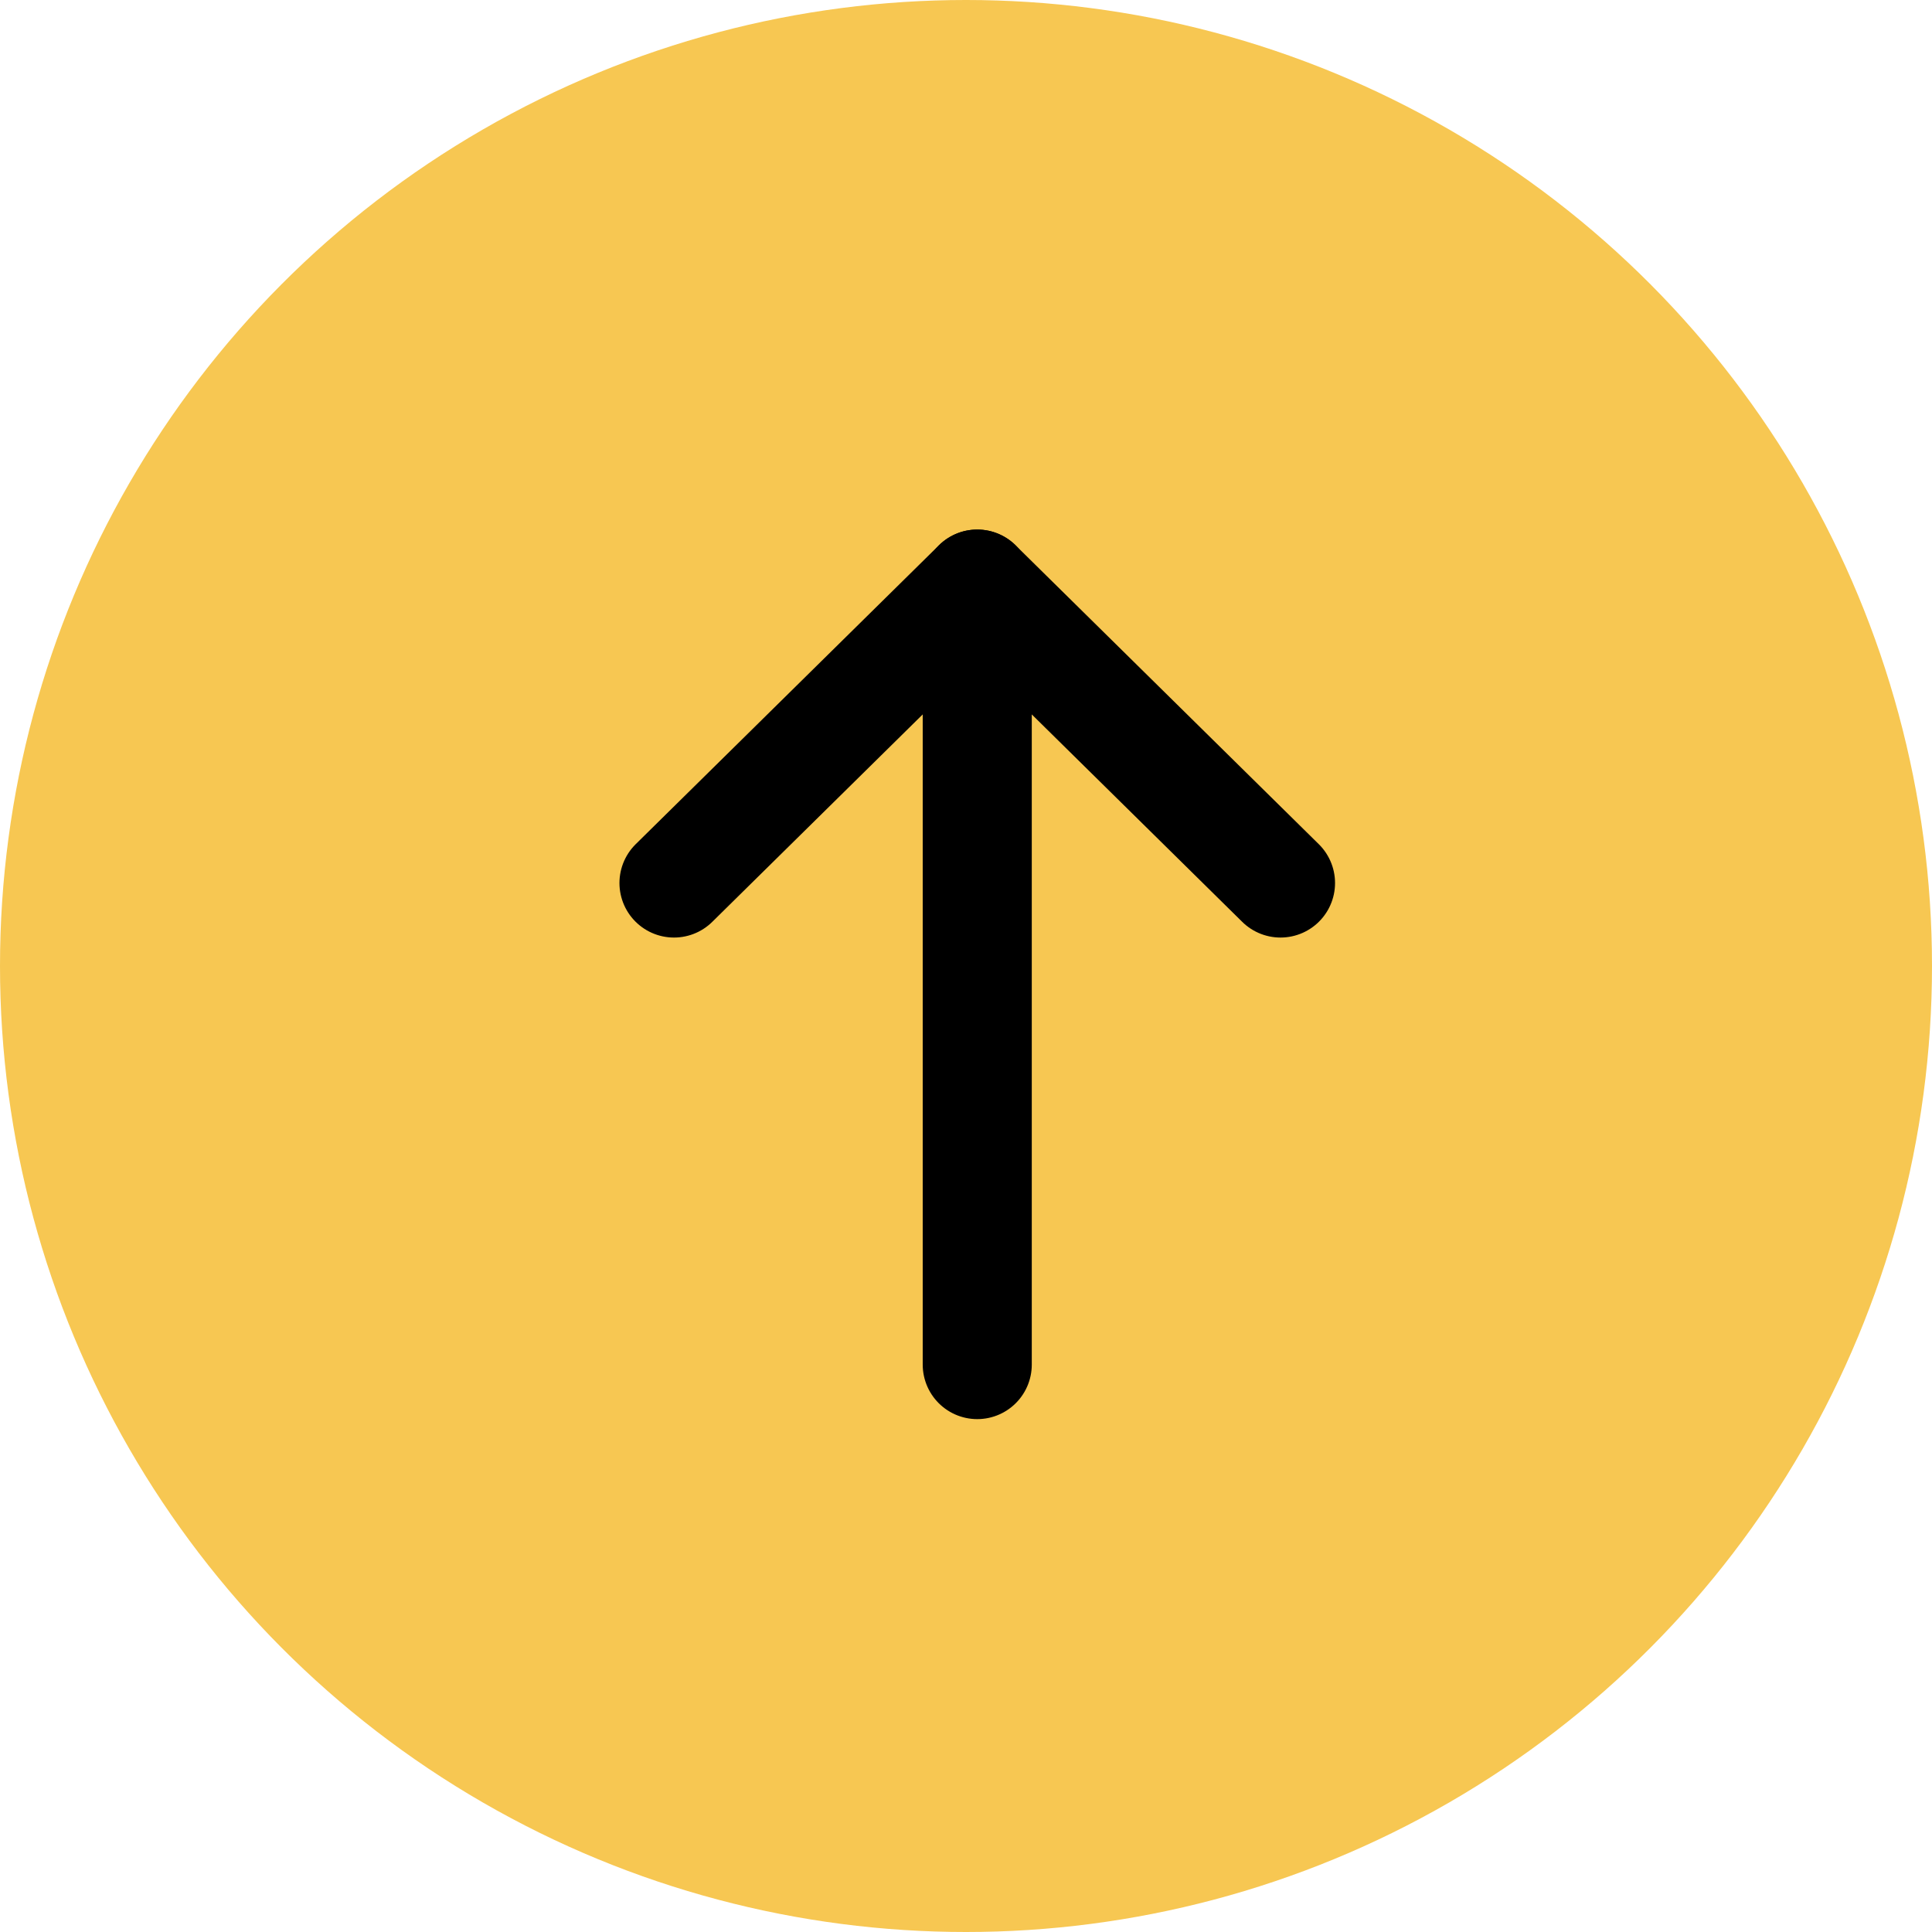 <svg xmlns="http://www.w3.org/2000/svg" width="62" height="62"><g data-name="Group 684" transform="translate(-1725 -5044)"><circle data-name="Ellipse 22" cx="31" cy="31" r="31" transform="translate(1725 5044)" fill="#f7c752"/><g data-name="Group 614" fill="none" stroke="#000" stroke-linecap="round" stroke-linejoin="round" stroke-width="3.5"><path data-name="Path 809" d="M1756.361 5087.791v-25.047l9.732 9.593"/><path data-name="Line 13" d="M1756.361 5062.744l-9.732 9.593"/></g></g></svg>